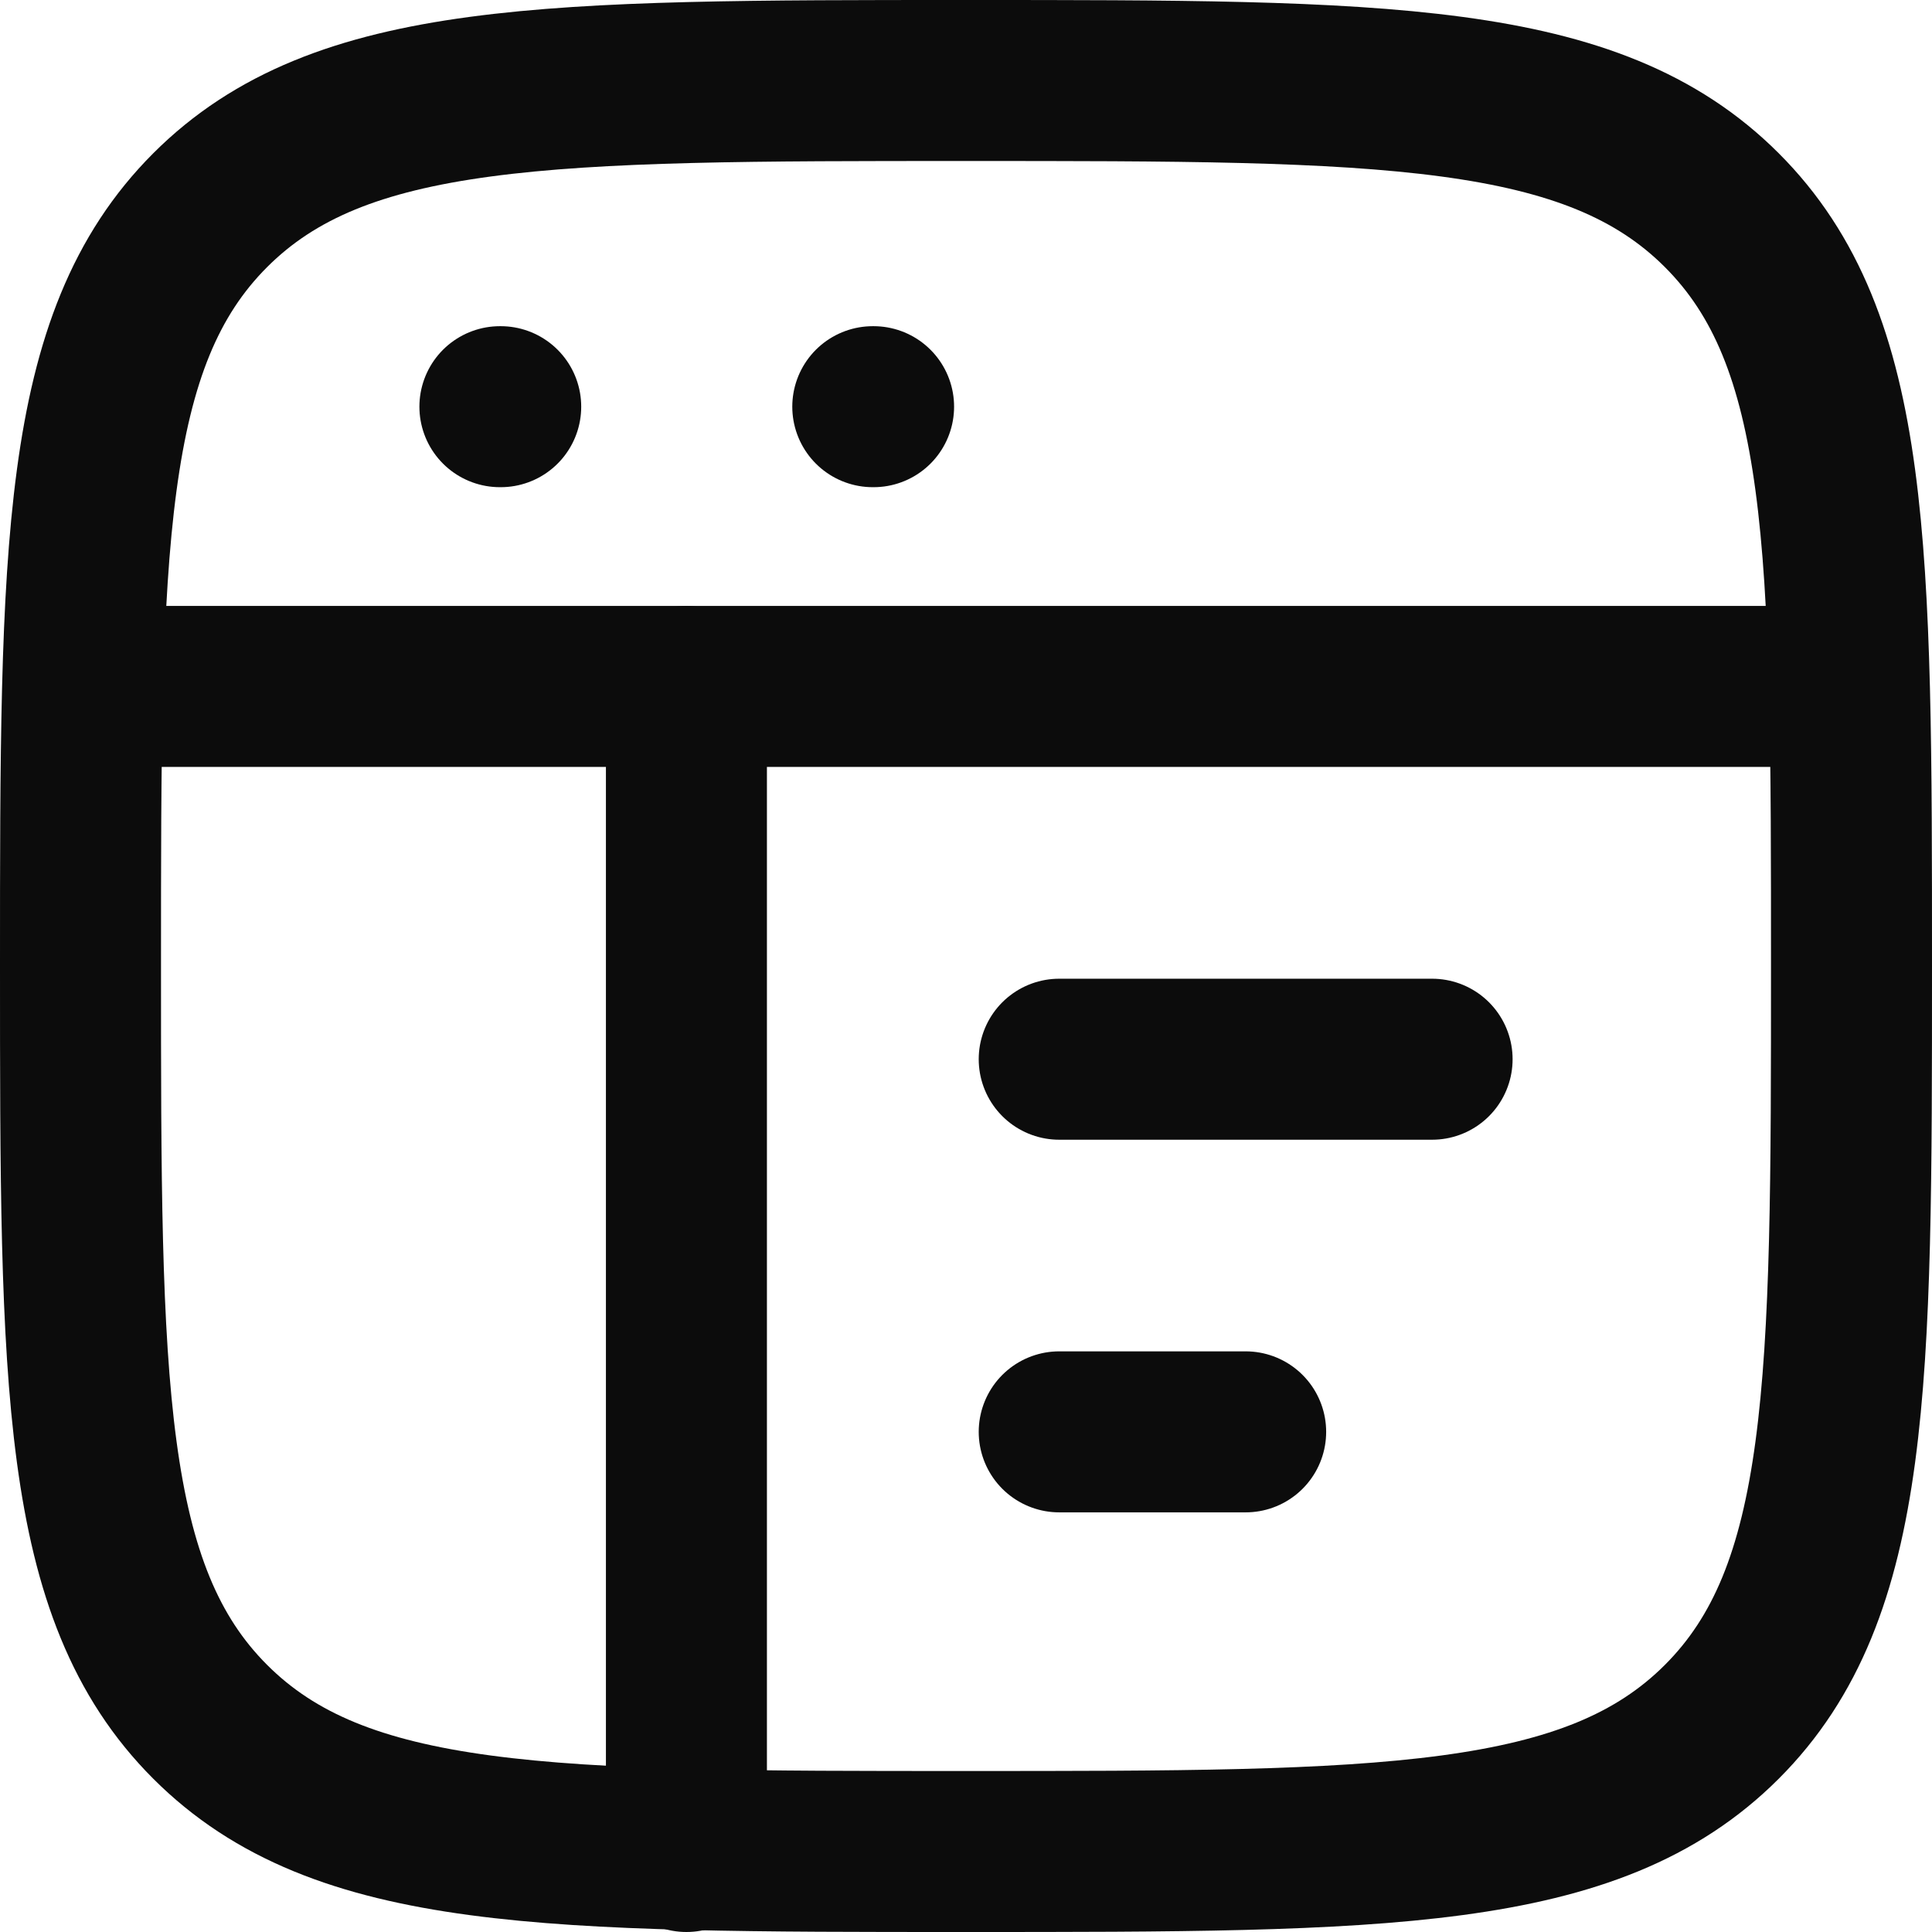 <svg xmlns="http://www.w3.org/2000/svg" xmlns:xlink="http://www.w3.org/1999/xlink" width="24" height="24" viewBox="0 0 24 24">
  <defs>
    <clipPath id="clip-path">
      <rect id="Rectangle_6451" data-name="Rectangle 6451" width="24" height="24" transform="translate(292 2438)" fill="#fff" stroke="#0c0c0c" stroke-width="2"/>
    </clipPath>
  </defs>
  <g id="Mask_Group_610" data-name="Mask Group 610" transform="translate(-292 -2438)" clip-path="url(#clip-path)">
    <g id="web-design-01-stroke-rounded_2_" data-name="web-design-01-stroke-rounded (2)" transform="translate(290.073 2436.073)">
      <path id="Path_3792" data-name="Path 3792" d="M2.927,13.927c0-5.185,0-7.778,1.611-9.389s4.2-1.611,9.389-1.611,7.778,0,9.389,1.611,1.611,4.2,1.611,9.389,0,7.778-1.611,9.389-4.2,1.611-9.389,1.611-7.778,0-9.389-1.611S2.927,19.112,2.927,13.927Z" transform="translate(0 0)" fill="none" stroke="#0c0c0c" stroke-width="2"/>
      <path id="Path_3793" data-name="Path 3793" d="M2.927,10.537h22" transform="translate(0 -0.083)" fill="none" stroke="#0c0c0c" stroke-linejoin="round" stroke-width="2"/>
      <path id="Path_3794" data-name="Path 3794" d="M15.22,15.22h4.632" transform="translate(-0.135 -0.135)" fill="none" stroke="#0c0c0c" stroke-linecap="round" stroke-linejoin="round" stroke-width="2"/>
      <path id="Path_3795" data-name="Path 3795" d="M15.22,19.9h2.316" transform="translate(-0.135 -0.186)" fill="none" stroke="#0c0c0c" stroke-linecap="round" stroke-linejoin="round" stroke-width="2"/>
      <path id="Path_3796" data-name="Path 3796" d="M8.195,7.024h.01" transform="translate(-0.058 -0.045)" fill="none" stroke="#0c0c0c" stroke-linecap="round" stroke-linejoin="round" stroke-width="2"/>
      <path id="Path_3797" data-name="Path 3797" d="M12.878,7.024h.01" transform="translate(-0.109 -0.045)" fill="none" stroke="#0c0c0c" stroke-linecap="round" stroke-linejoin="round" stroke-width="2"/>
      <path id="Path_3798" data-name="Path 3798" d="M10.537,10.537V25.01" transform="translate(-0.083 -0.083)" fill="none" stroke="#0c0c0c" stroke-linecap="round" stroke-linejoin="round" stroke-width="2"/>
    </g>
  </g>
</svg>
